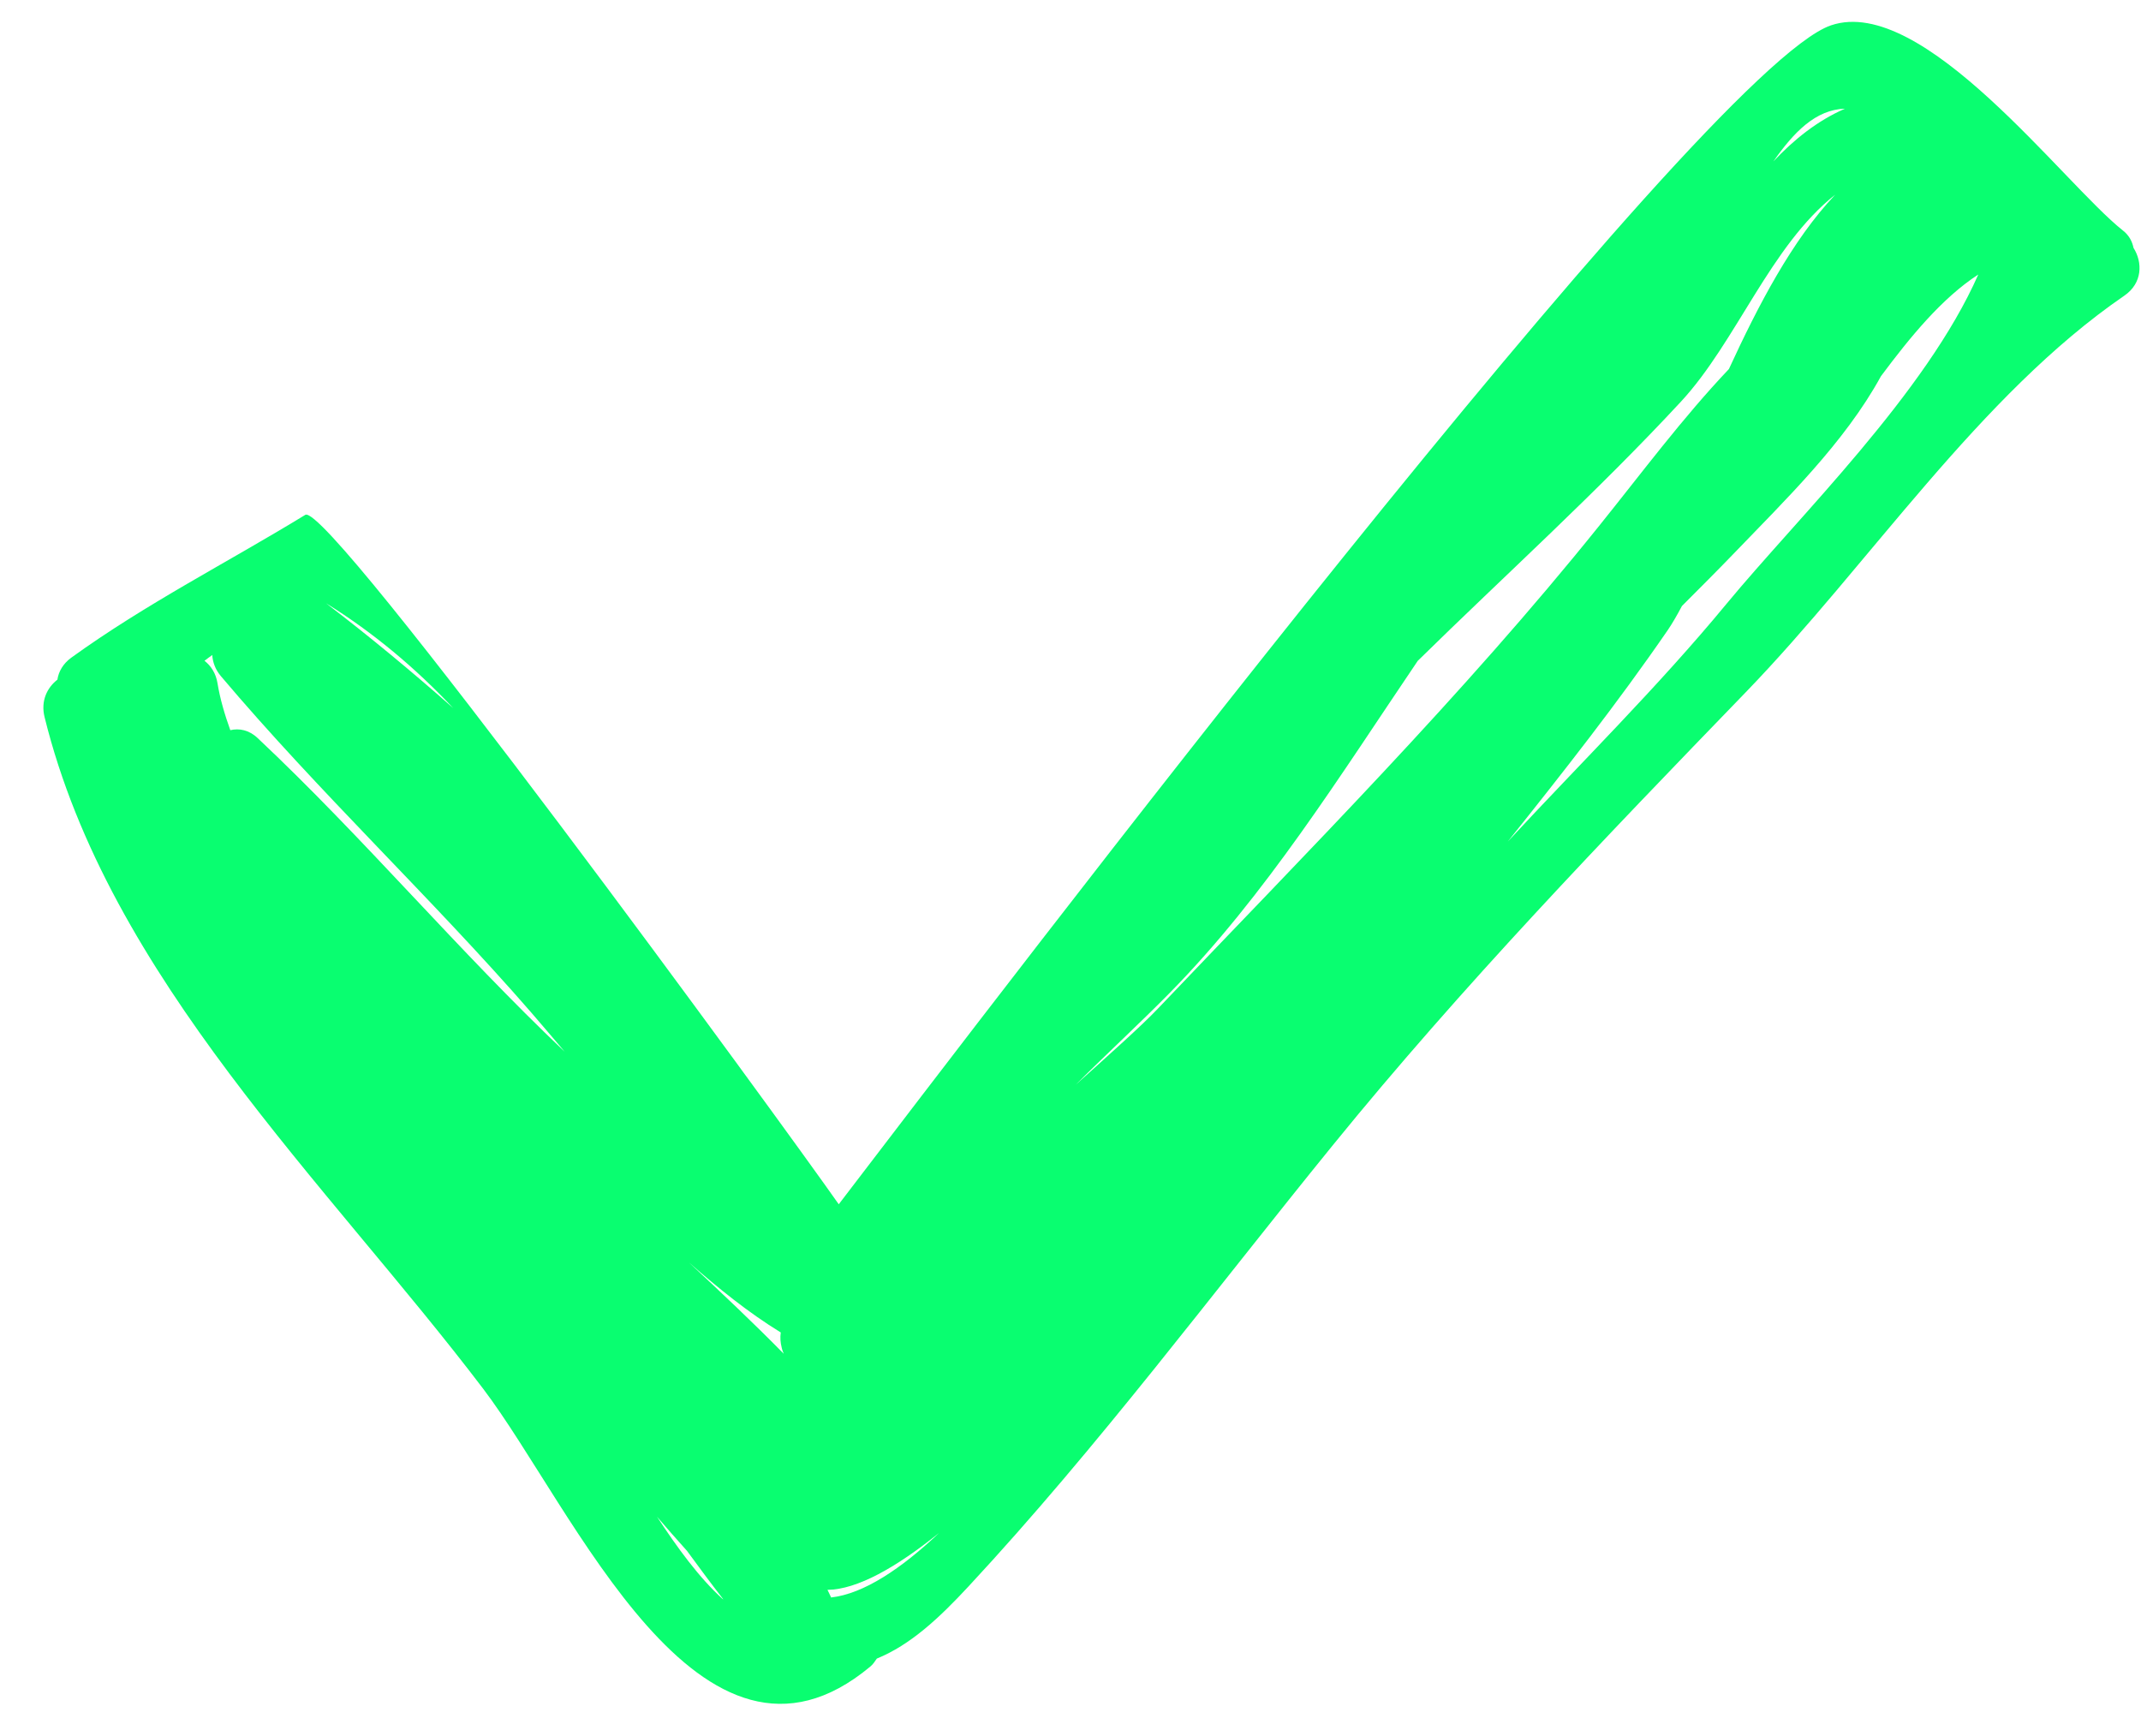 <svg xmlns="http://www.w3.org/2000/svg" width="37" height="30" viewBox="0 0 37 30" fill="none"><path d="M36.871 4.284C36.848 4.176 36.799 4.071 36.687 3.983C35.66 3.171 33.235 -0.105 31.642 0.438C29.42 1.197 17.203 17.269 14.495 20.811C13.549 19.46 5.672 8.655 5.276 8.897C3.923 9.724 2.525 10.431 1.232 11.365C1.088 11.47 1.013 11.606 0.992 11.745C0.815 11.883 0.701 12.111 0.77 12.391C1.88 16.899 5.654 20.448 8.35 23.999C9.915 26.061 12.098 31.251 15.04 28.8C15.09 28.758 15.12 28.71 15.153 28.662C15.731 28.426 16.225 27.968 16.742 27.41C18.985 24.995 20.959 22.341 23.04 19.782C25.263 17.046 27.73 14.485 30.173 11.959C32.306 9.753 34.2 6.833 36.714 5.108C37.028 4.891 37.029 4.533 36.871 4.284ZM7.833 12.237C7.128 11.614 6.398 11.008 5.635 10.425C6.457 10.934 7.182 11.547 7.833 12.237ZM4.453 12.755C4.302 12.612 4.133 12.583 3.98 12.618C3.883 12.348 3.803 12.077 3.759 11.808C3.731 11.634 3.645 11.505 3.534 11.419C3.579 11.385 3.621 11.352 3.668 11.319C3.676 11.444 3.721 11.569 3.816 11.683C5.519 13.698 7.439 15.497 9.17 17.485C9.369 17.714 9.563 17.945 9.758 18.174C7.919 16.431 6.296 14.488 4.453 12.755ZM11.354 26.21C11.526 26.408 11.697 26.607 11.873 26.801C12.076 27.078 12.281 27.356 12.494 27.63C12.495 27.633 12.495 27.636 12.496 27.639C12.08 27.264 11.697 26.734 11.354 26.21ZM11.906 21.816C12.411 22.261 12.938 22.686 13.493 23.026C13.48 23.115 13.487 23.201 13.508 23.284C13.515 23.321 13.53 23.358 13.544 23.394C13.014 22.854 12.461 22.334 11.906 21.816ZM14.361 27.606C14.359 27.601 14.36 27.596 14.357 27.592C14.339 27.551 14.319 27.514 14.3 27.474C14.815 27.468 15.489 27.086 16.228 26.491C15.575 27.108 14.929 27.542 14.361 27.606ZM31.884 1.878C31.404 2.088 31.005 2.41 30.647 2.789C31.001 2.283 31.376 1.895 31.884 1.878ZM20.008 17.432C19.721 17.733 19.209 18.188 18.59 18.746C19.137 18.199 19.703 17.679 20.213 17.16C21.874 15.471 23.16 13.4 24.501 11.42C26.022 9.927 27.598 8.507 29.052 6.938C30.008 5.904 30.596 4.248 31.715 3.365C30.969 4.151 30.381 5.286 29.878 6.378C29.081 7.218 28.376 8.167 27.636 9.087C25.288 12.01 22.587 14.725 20.008 17.432ZM29.831 10.442C28.648 11.875 27.32 13.18 26.058 14.542C27.011 13.348 27.956 12.148 28.825 10.884C28.893 10.784 28.976 10.644 29.067 10.472C29.372 10.167 29.677 9.862 29.976 9.552C30.843 8.649 31.874 7.656 32.506 6.501C33.011 5.823 33.563 5.149 34.188 4.744C33.283 6.798 31.088 8.92 29.831 10.442Z" fill="#09FE70"></path></svg>